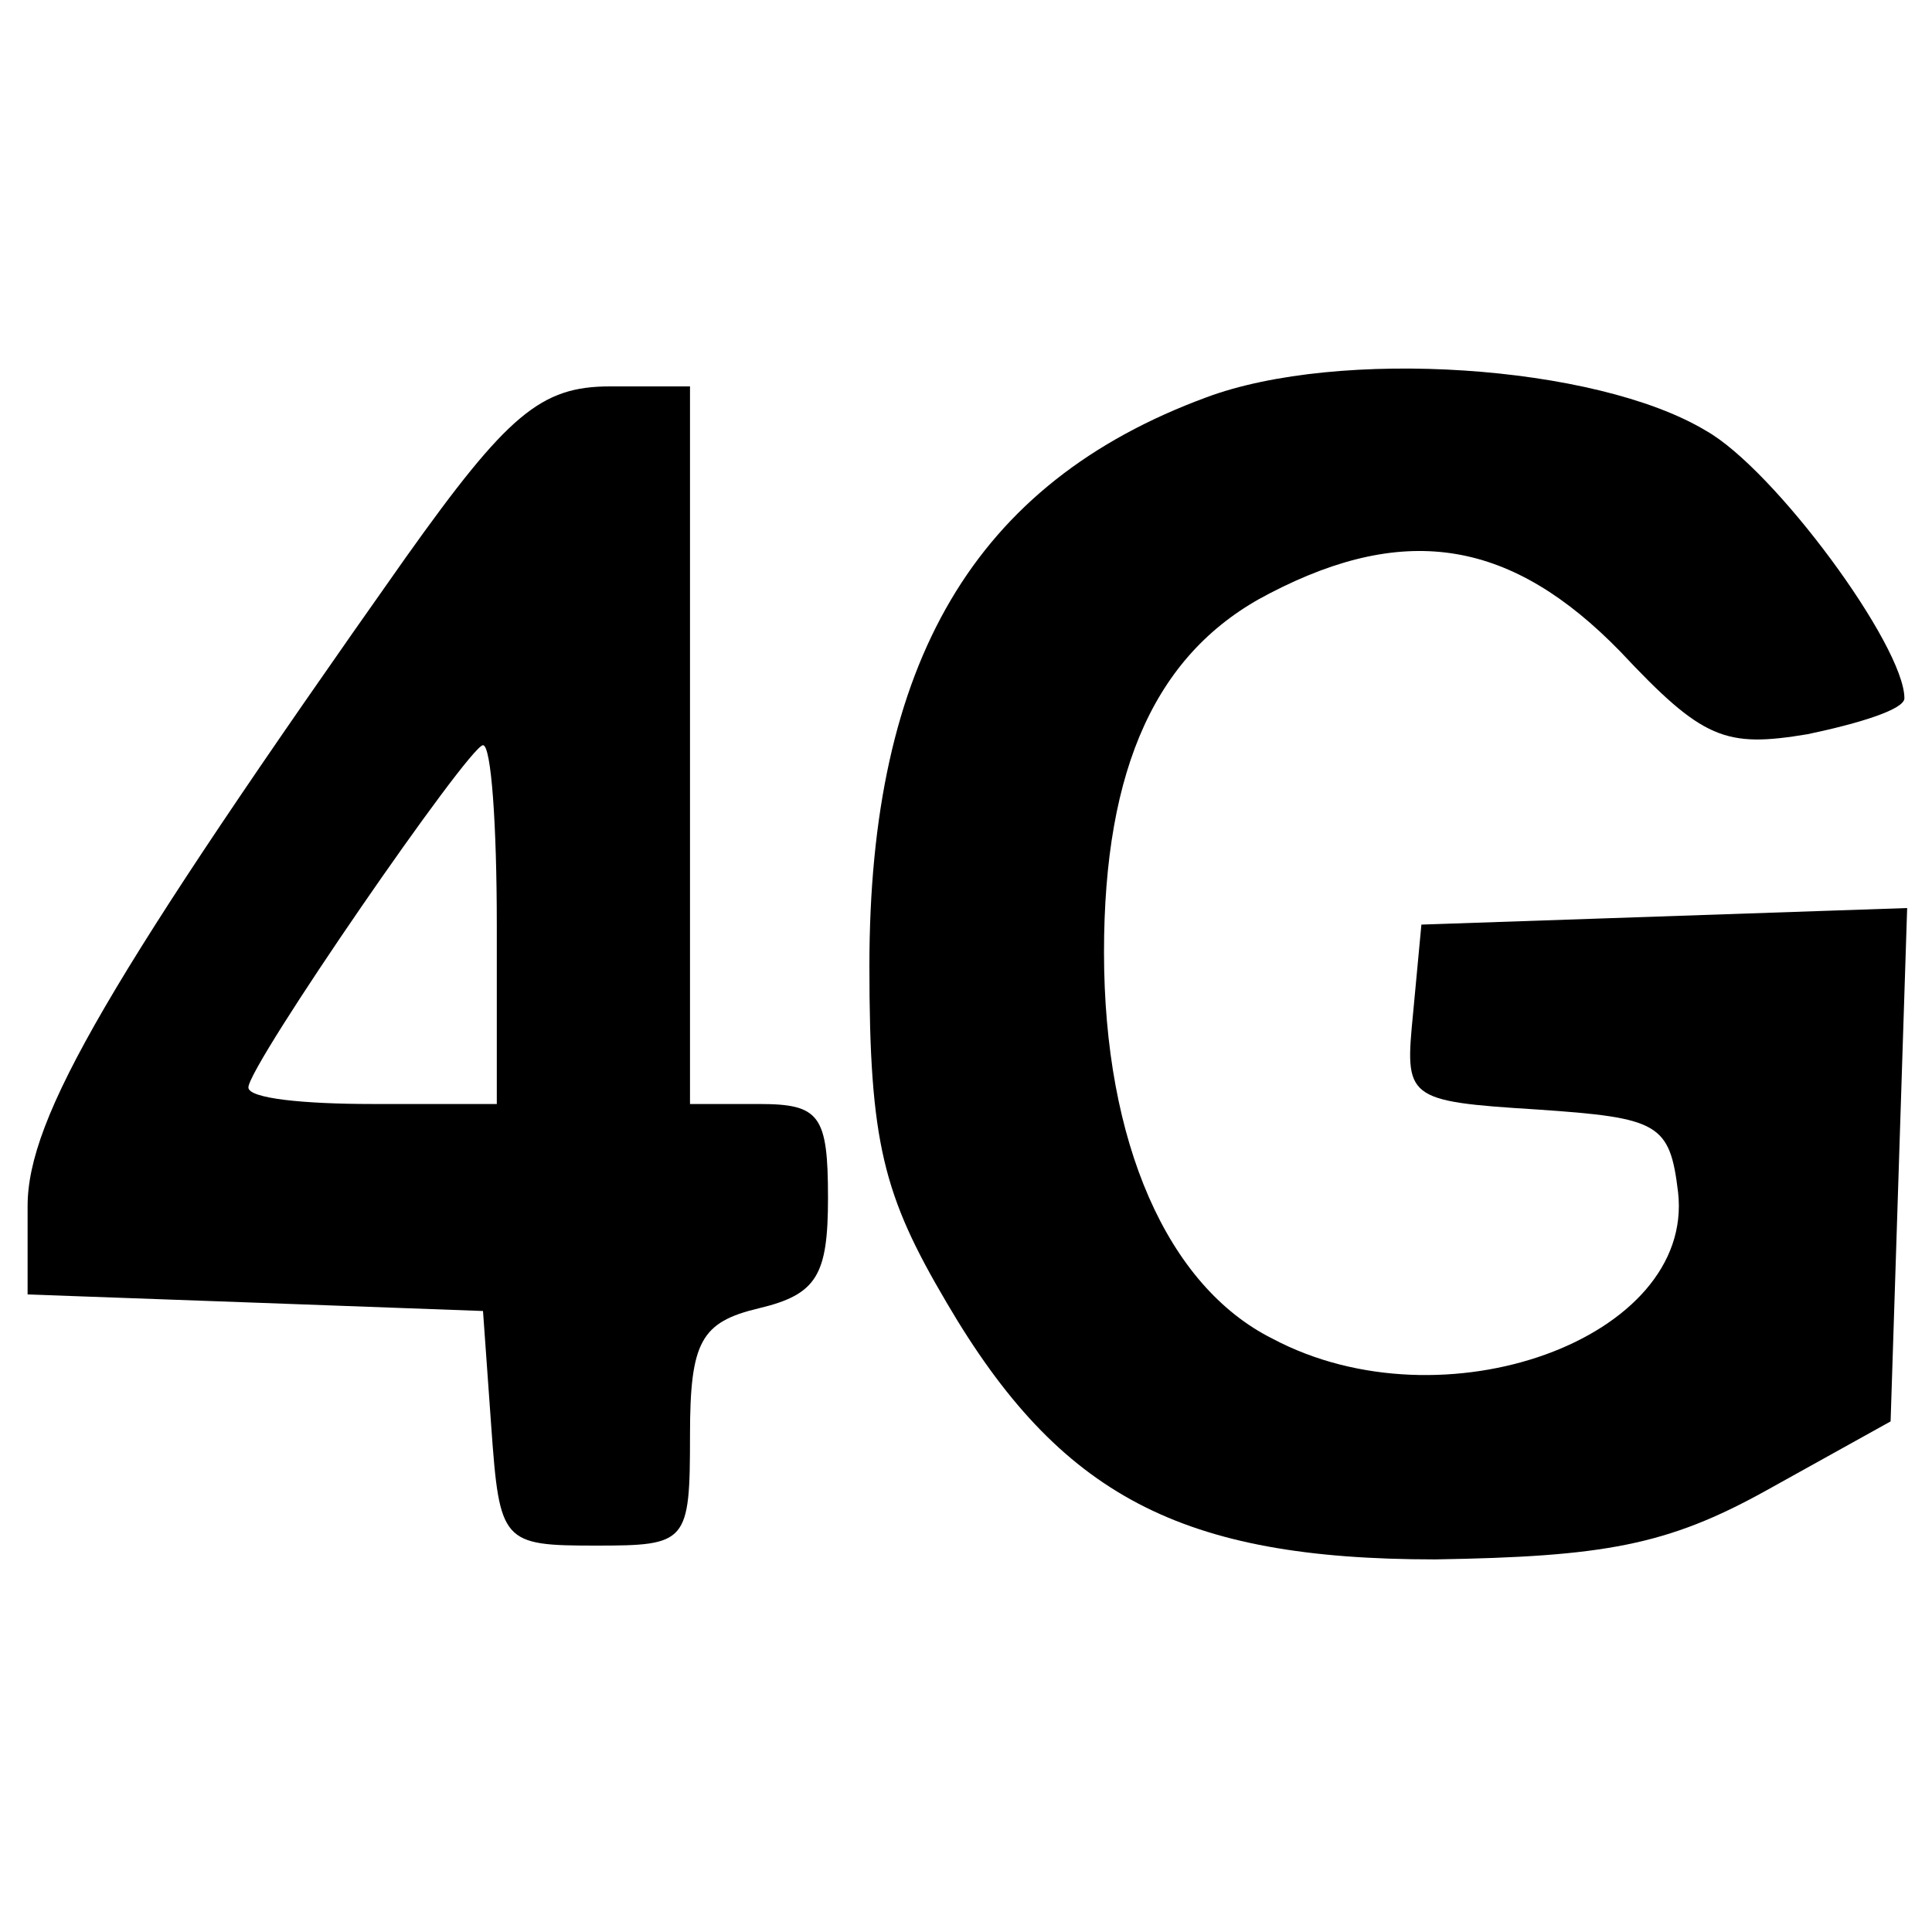 <?xml version="1.0" standalone="no"?>
<!DOCTYPE svg PUBLIC "-//W3C//DTD SVG 20010904//EN"
 "http://www.w3.org/TR/2001/REC-SVG-20010904/DTD/svg10.dtd">
<svg version="1.0" xmlns="http://www.w3.org/2000/svg"
 width="70pt" height="70pt" viewBox="0 0 70 70"
 preserveAspectRatio="xMidYMid meet">
<g transform="translate(0,70) scale(0.1,-0.1)"
fill="#000000" stroke="none">
<path d="M437 556 c-84 -31 -122 -96 -122 -206 0 -64 5 -83 28 -122 41 -70 85
-93 177 -93 61 1 84 5 120 25 l45 25 3 93 3 93 -88 -3 -88 -3 -3 -32 c-3 -31
-3 -32 45 -35 44 -3 48 -5 51 -30 6 -53 -85 -86 -147 -53 -38 19 -61 71 -61
140 0 67 19 109 60 130 50 26 88 19 127 -21 30 -32 38 -35 68 -30 19 4 35 9
35 13 0 19 -47 83 -72 97 -40 24 -133 30 -181 12z"/>
<path d="M147 498 c-108 -153 -137 -203 -137 -235 l0 -32 83 -3 82 -3 3 -42
c3 -42 4 -43 38 -43 33 0 34 1 34 40 0 34 4 41 25 46 21 5 25 12 25 40 0 30
-3 34 -25 34 l-25 0 0 130 0 130 -29 0 c-25 0 -37 -10 -74 -62z m33 -133 l0
-65 -45 0 c-25 0 -45 2 -45 6 0 8 80 124 85 124 3 0 5 -29 5 -65z"/>
</g>
</svg>
